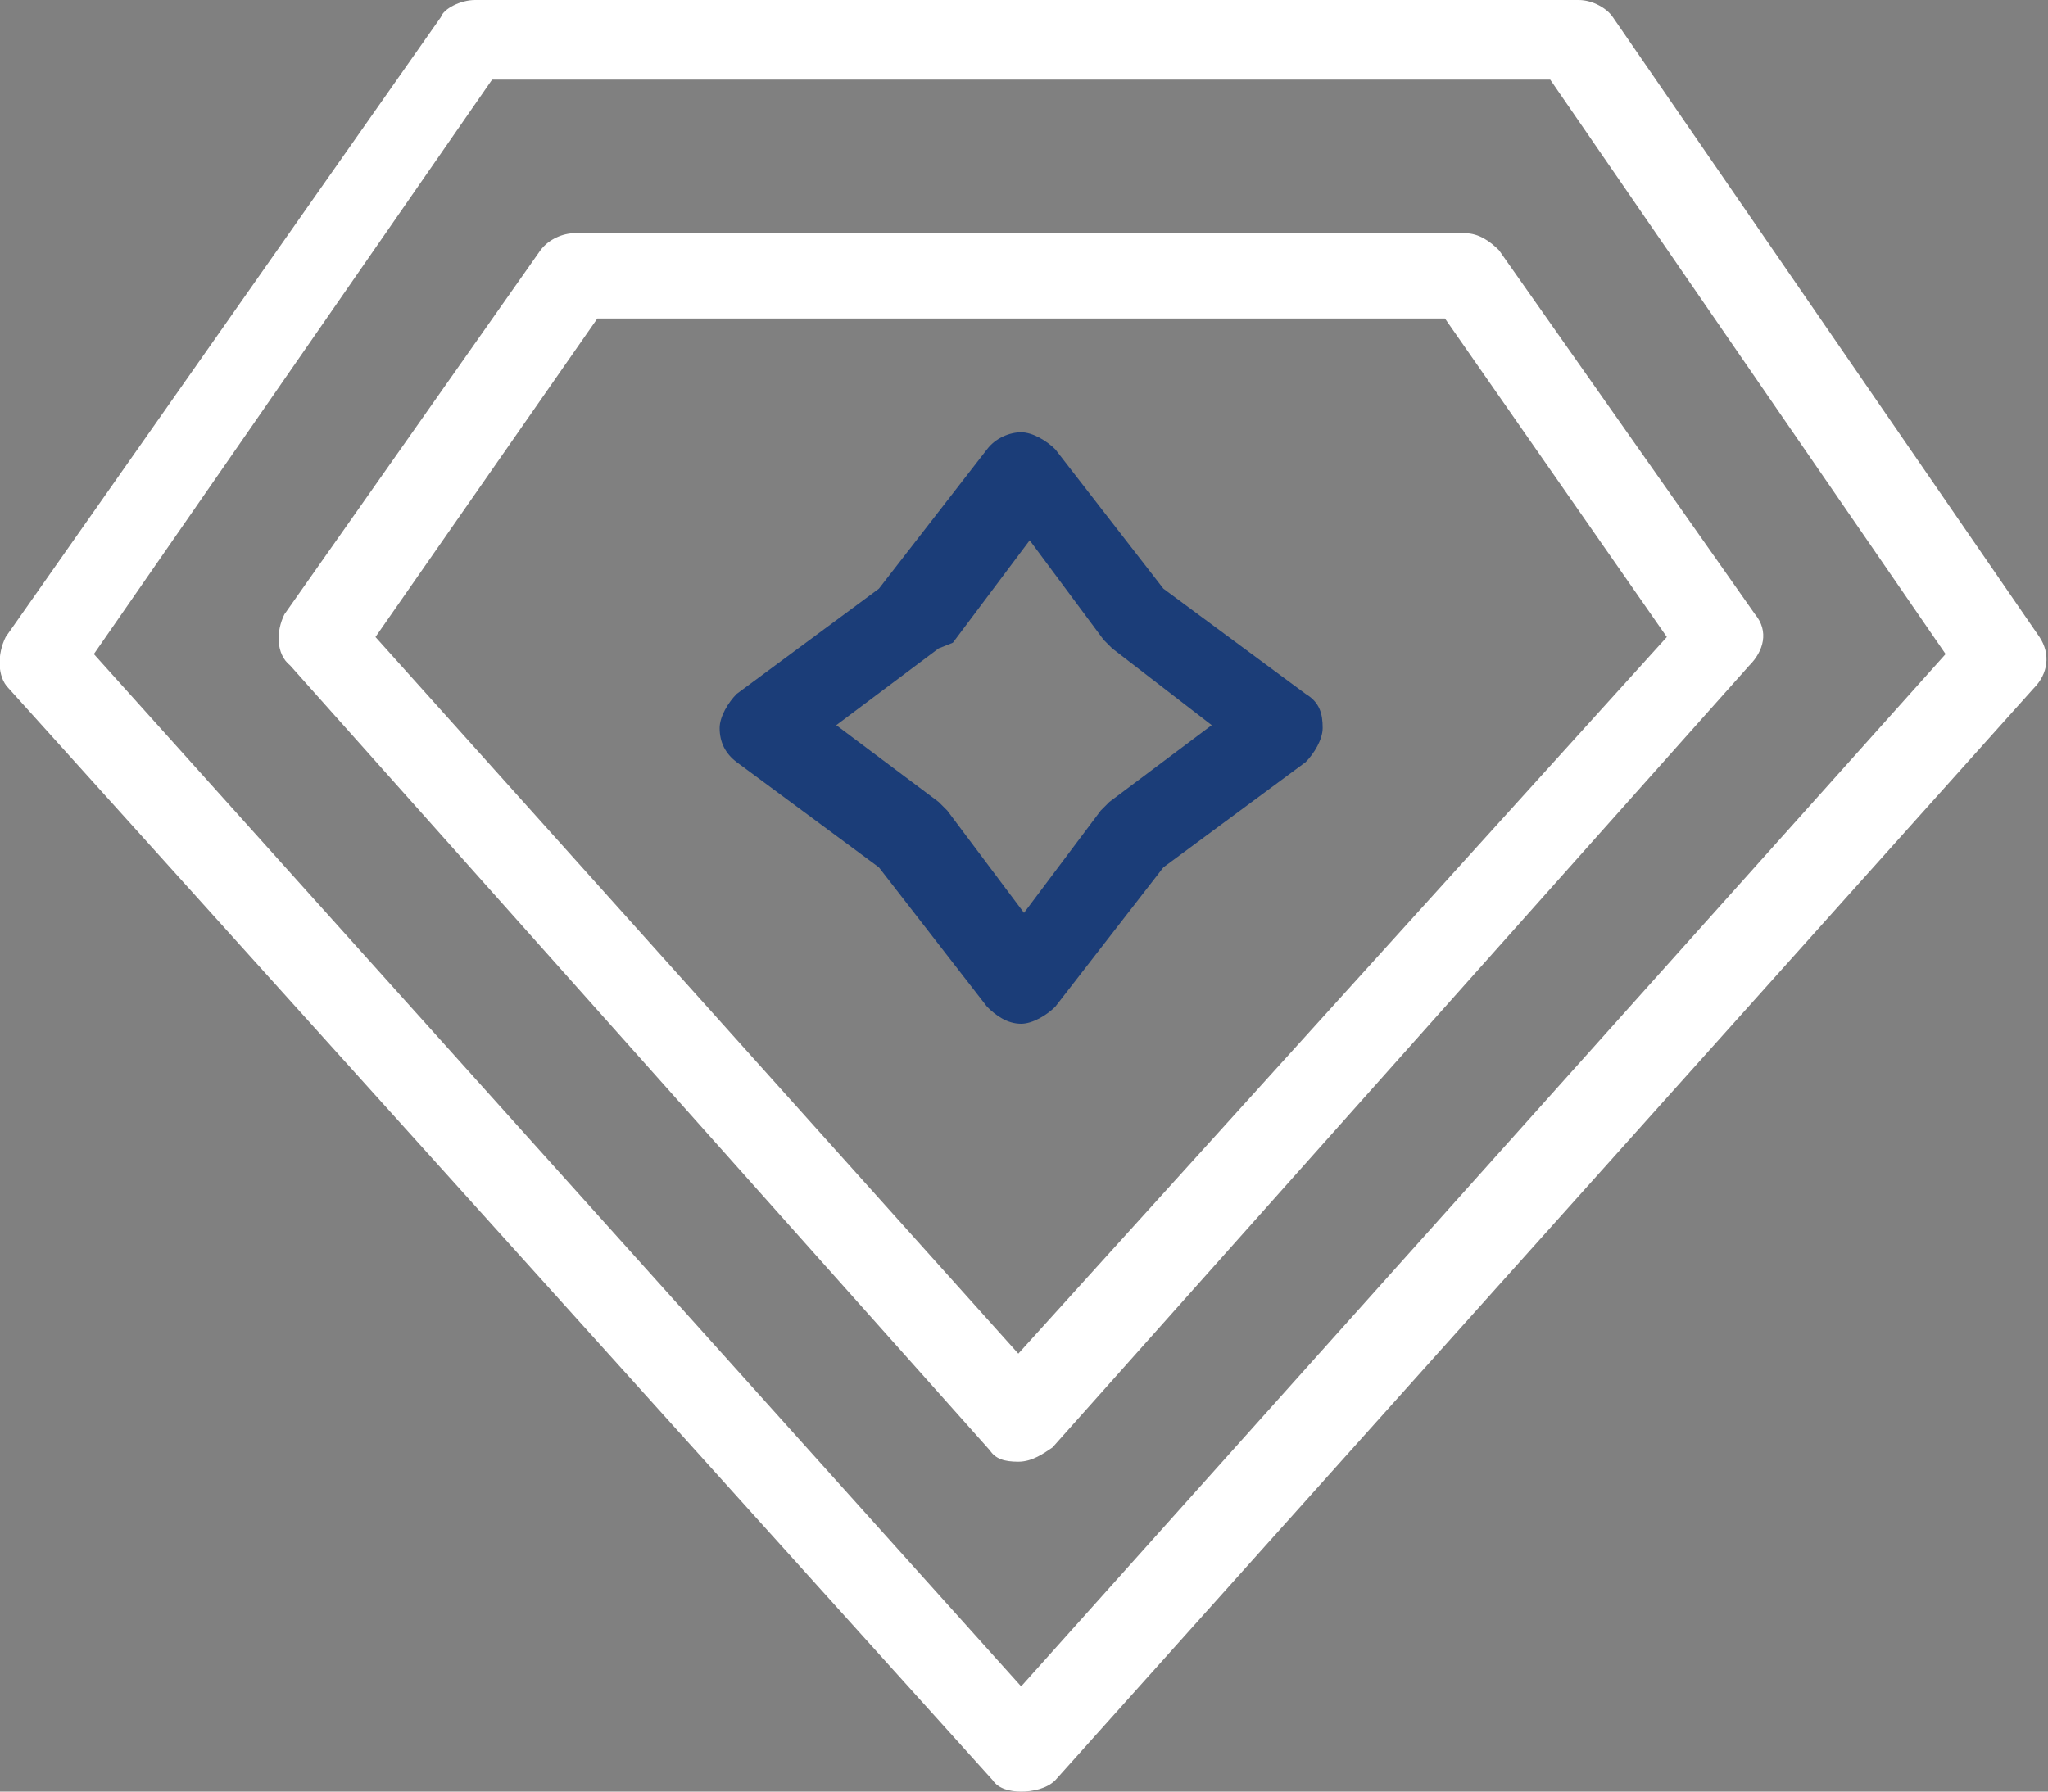 <?xml version="1.0" encoding="utf-8"?>
<!-- Generator: Adobe Illustrator 27.0.0, SVG Export Plug-In . SVG Version: 6.00 Build 0)  -->
<svg version="1.1" id="图层_1" xmlns="http://www.w3.org/2000/svg" xmlns:xlink="http://www.w3.org/1999/xlink" x="0px" y="0px"
	 viewBox="0 0 72 63" style="enable-background:new 0 0 72 63;" xml:space="preserve">
<rect x="0" y="0" width="72" height="63" fill="#808080" stroke="none"/>
<style type="text/css">
	.st0{clip-path:url(#SVGID_00000024722670641788247940000016656648499481266836_);}
	.st1{fill:#FFFFFF;}
	.st2{fill:#1B3D78;}
</style>
<g>
	<defs>
		<rect id="SVGID_1_" y="0" width="72" height="63"/>
	</defs>
	<clipPath id="SVGID_00000132087144289041570120000004417052822249109682_">
		<use xlink:href="#SVGID_1_"  style="overflow:visible;"/>
	</clipPath>
	<g style="clip-path:url(#SVGID_00000132087144289041570120000004417052822249109682_);">
		<path class="st1" d="M35.9,63c-0.4,0-0.8-0.1-1-0.4L0.3,24.2c-0.4-0.4-0.4-1.2-0.1-1.8L15.5,0.6C15.6,0.3,16.2,0,16.7,0h38.8
			c0.5,0,1,0.3,1.2,0.6l15,21.8c0.4,0.6,0.3,1.3-0.2,1.8L37.1,62.6C36.8,62.9,36.3,63,35.9,63z M3.3,23l32.6,36.3L68.4,23L54.5,2.8
			H17.3L3.3,23z"/>
		<path class="st1" d="M35.8,51.4c-0.5,0-0.8-0.1-1-0.4L10.2,23.4C9.7,23,9.7,22.2,10,21.6l9-12.8c0.3-0.4,0.8-0.6,1.2-0.6h31.3
			c0.5,0,0.9,0.3,1.2,0.6l9,12.8c0.5,0.6,0.3,1.3-0.2,1.8L37,50.9C36.7,51.1,36.3,51.4,35.8,51.4z M13.2,22.4l22.6,25.2l22.8-25.2
			l-7.8-11.2H21L13.2,22.4z"/>
		<path class="st2" d="M35.9,36c-0.5,0-0.9-0.3-1.2-0.6l-3.8-4.9l-5-3.7c-0.4-0.3-0.6-0.7-0.6-1.2c0-0.4,0.3-0.9,0.6-1.2l5-3.7
			l3.8-4.9c0.3-0.4,0.8-0.6,1.2-0.6c0.4,0,0.9,0.3,1.2,0.6l3.8,4.9l5,3.7c0.5,0.3,0.6,0.7,0.6,1.2c0,0.4-0.3,0.9-0.6,1.2l-5,3.7
			l-3.8,4.9C36.8,35.7,36.3,36,35.9,36z M29.4,25.5l3.6,2.7l0.3,0.3l2.7,3.6l2.7-3.6l0.3-0.3l3.6-2.7l-3.5-2.7l-0.3-0.3L36.2,19
			l-2.7,3.6L33,22.8L29.4,25.5z"/>
	</g>
</g>
</svg>
